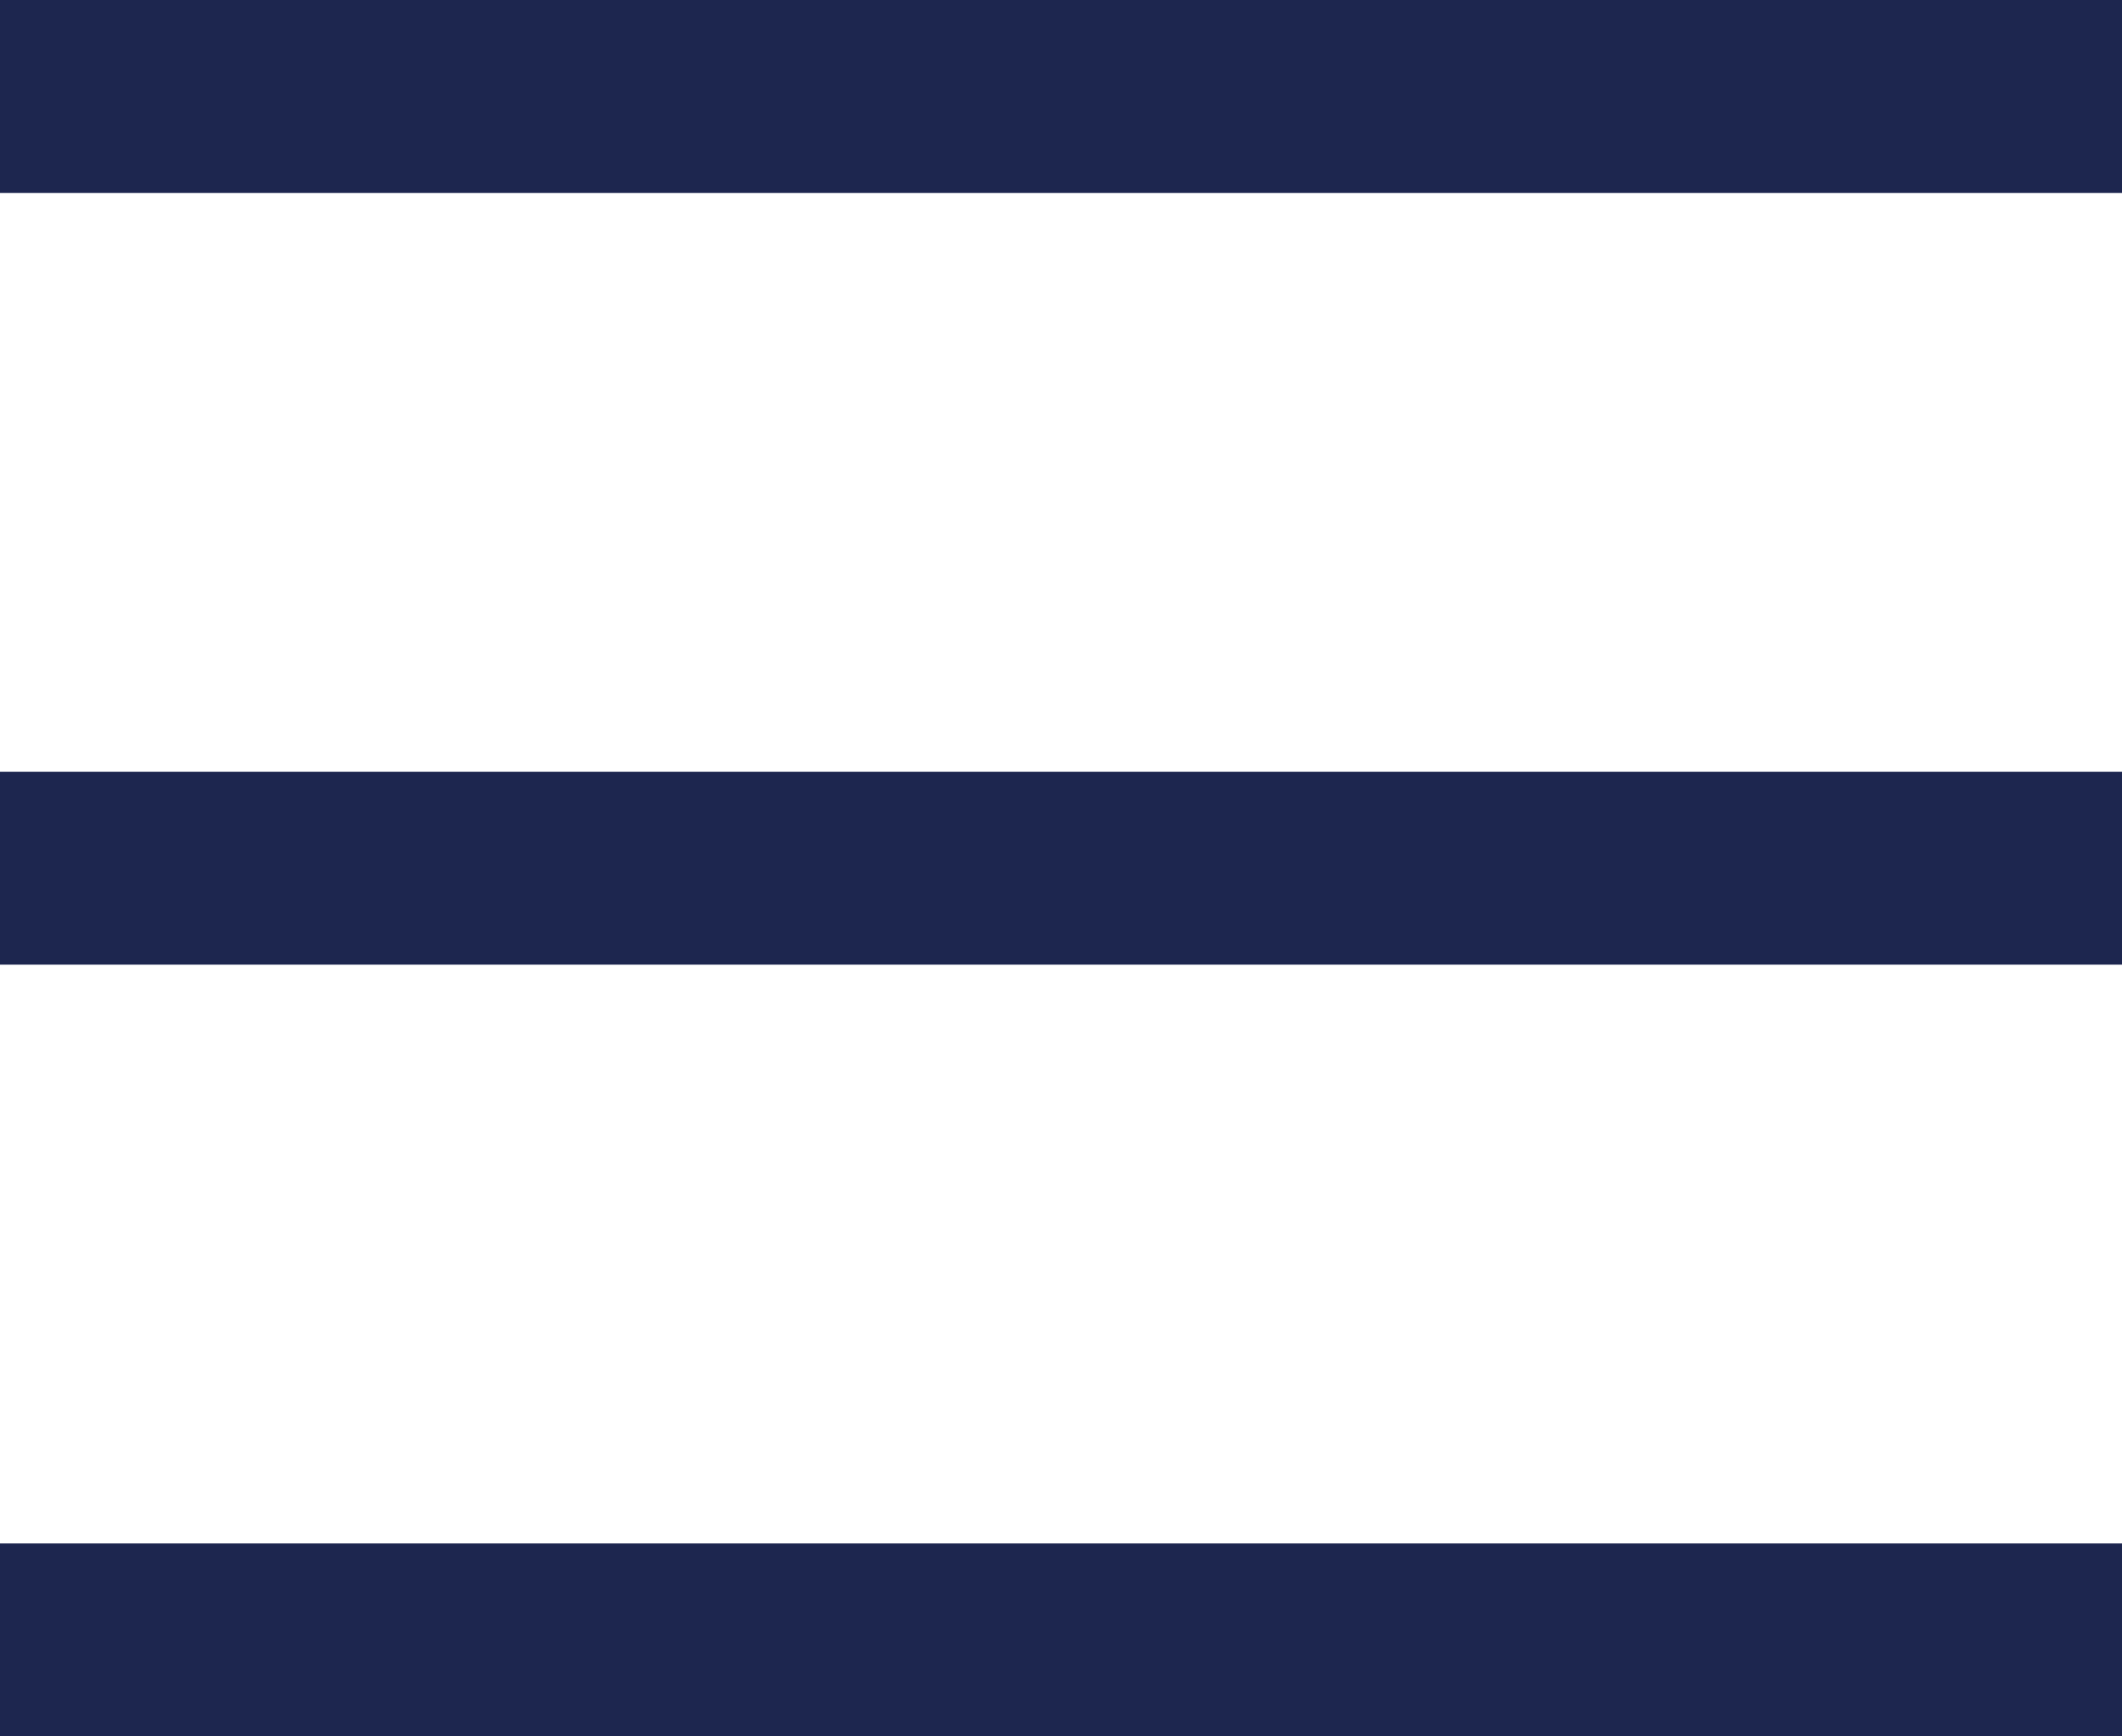 <?xml version="1.0" encoding="utf-8"?>
<svg xmlns="http://www.w3.org/2000/svg" fill="none" height="18" viewBox="0 0 22 18" width="22">
<path d="M0 1H22" stroke="#1D264F" stroke-width="2"/>
<path d="M0 9H22" stroke="#1D264F" stroke-width="2"/>
<path d="M0 17H22" stroke="#1D264F" stroke-width="2"/>
</svg>